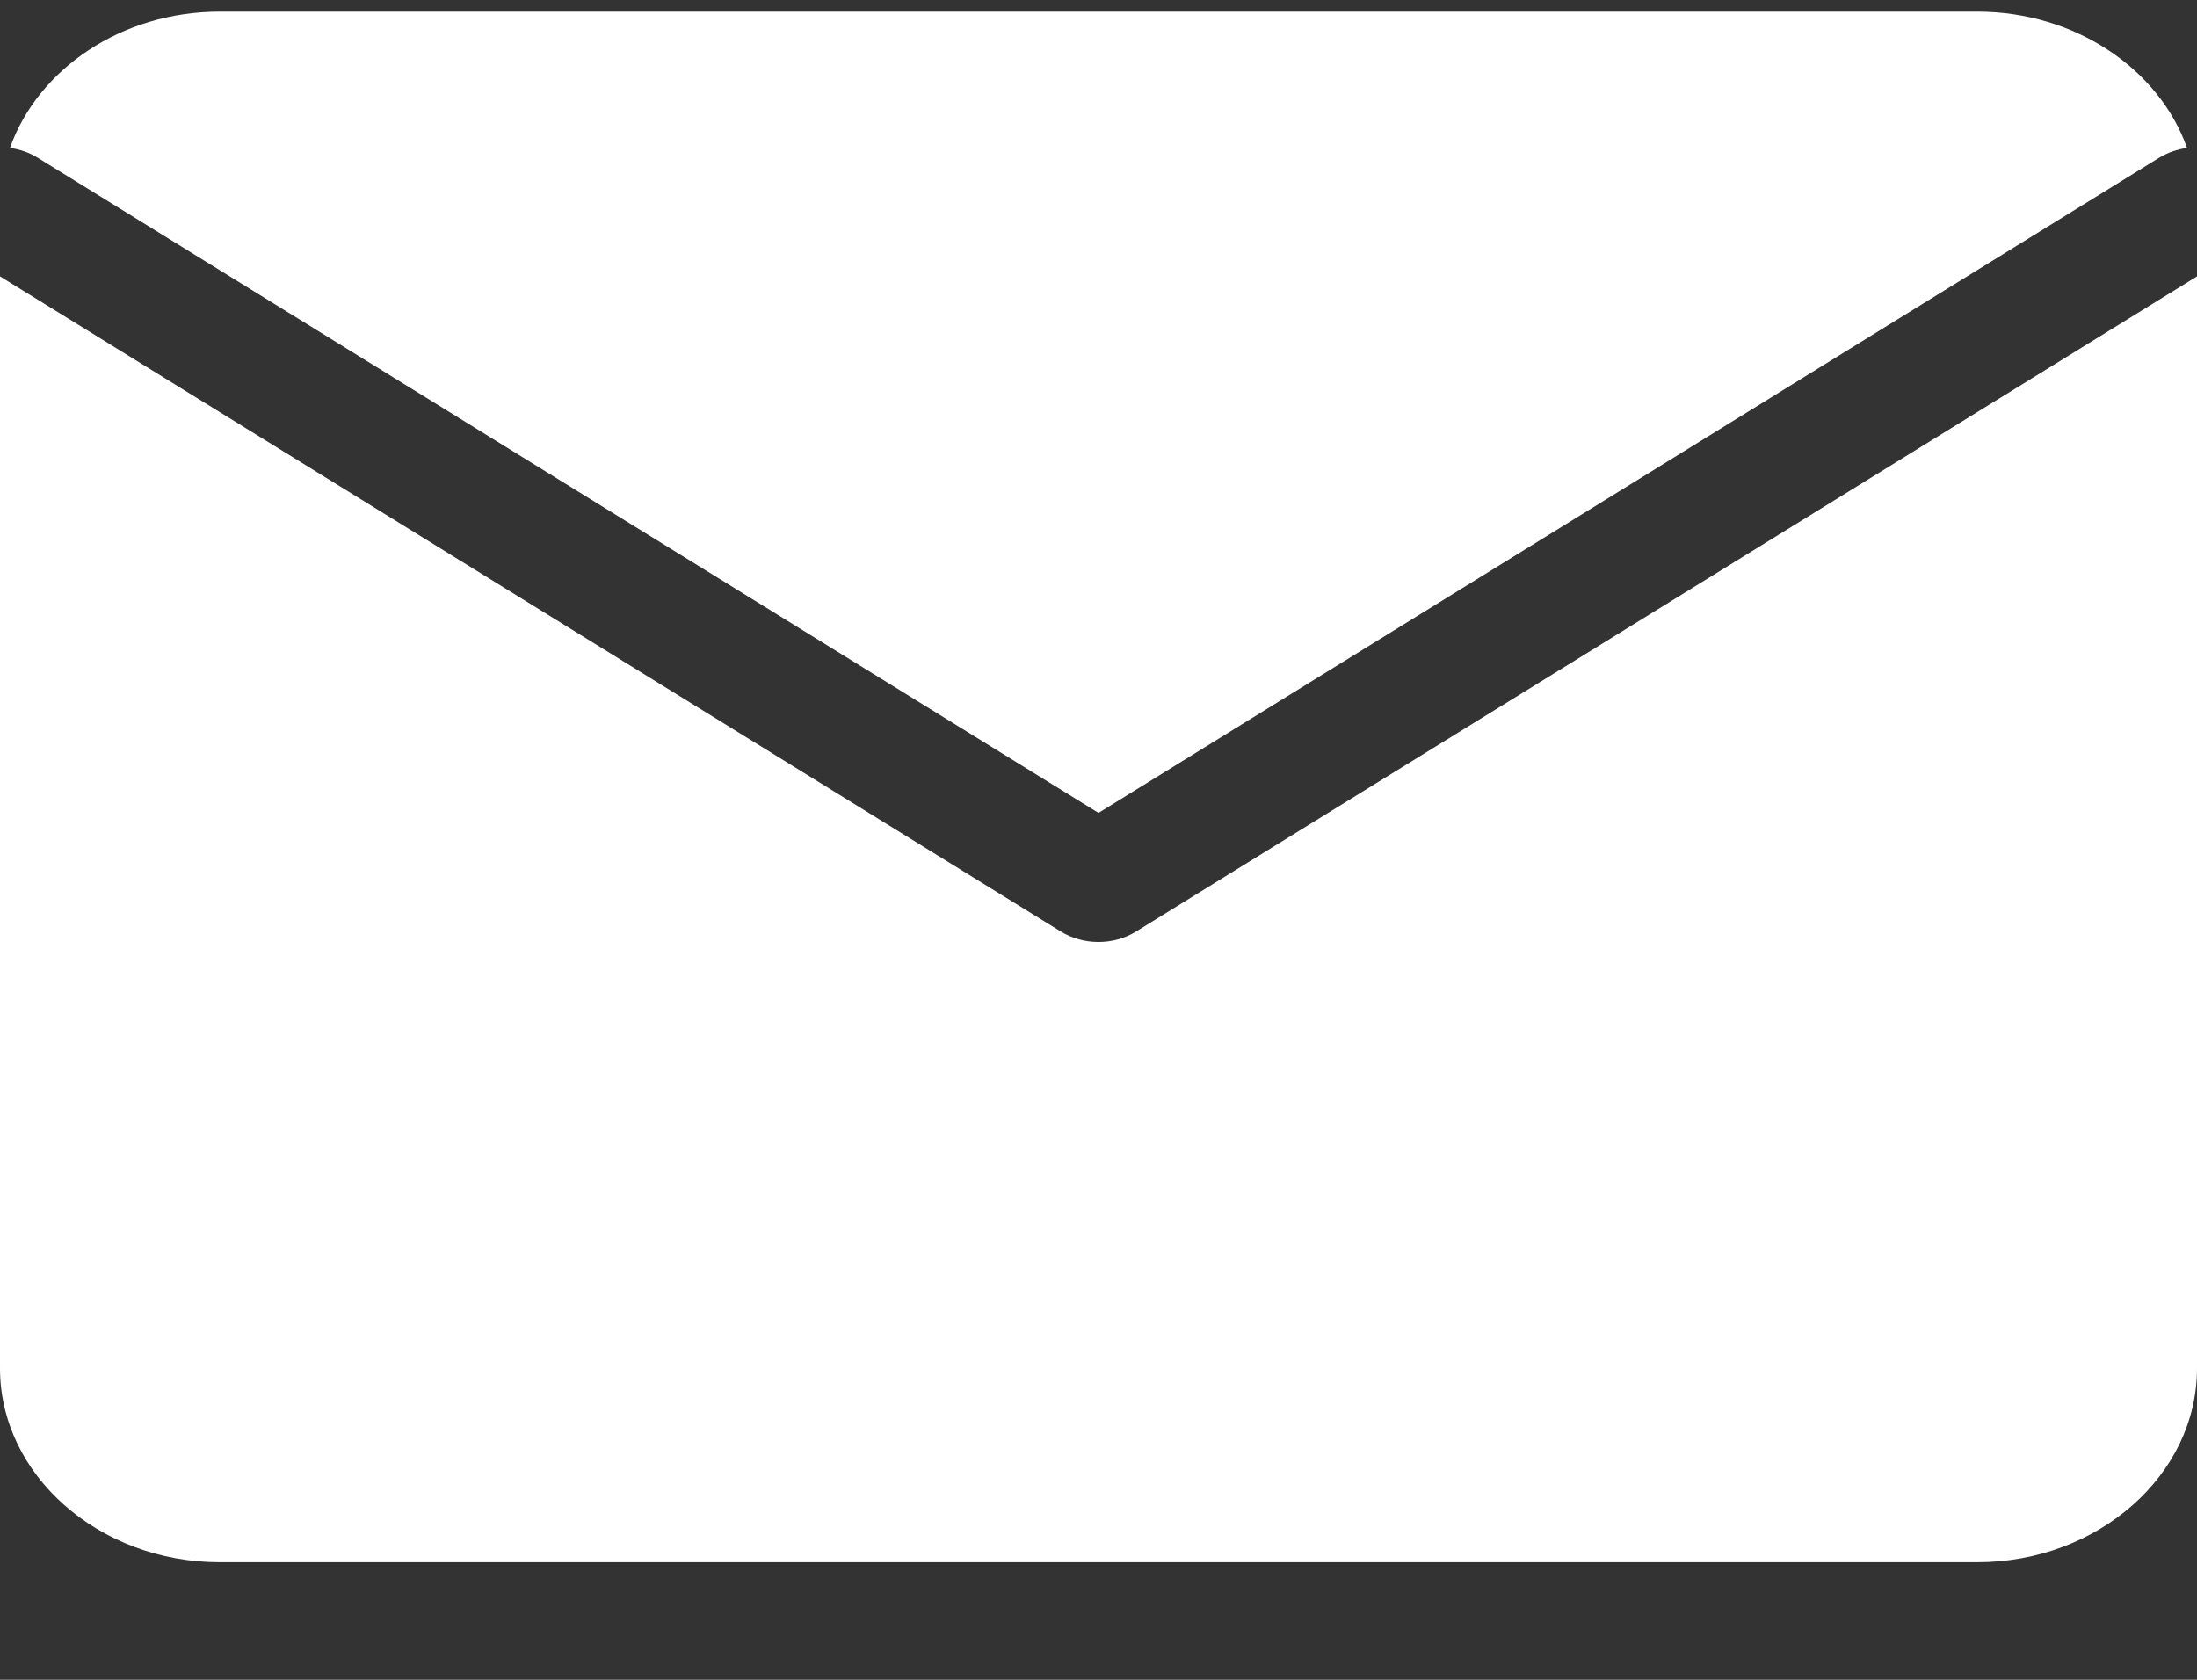 <?xml version="1.0" encoding="UTF-8"?> <svg xmlns="http://www.w3.org/2000/svg" width="17" height="13" viewBox="0 0 17 13" fill="none"><rect x="0" y="0" width="17" height="13" fill="#333333" stroke="none"/><path fill-rule="evenodd" clip-rule="evenodd" d="M15.3 0.09H1.7C0.94 0.09 0.293 0.535 0.077 1.145C0.152 1.155 0.226 1.18 0.292 1.221L8.5 6.291L16.707 1.221C16.774 1.18 16.848 1.155 16.923 1.145C16.707 0.535 16.059 0.09 15.3 0.09ZM17 2.139L8.792 7.208C8.617 7.317 8.383 7.317 8.207 7.208L0 2.139V10.59C0 11.415 0.765 12.09 1.7 12.09H15.3C16.235 12.09 17 11.415 17 10.59V2.139Z" fill="white"></path></svg> 